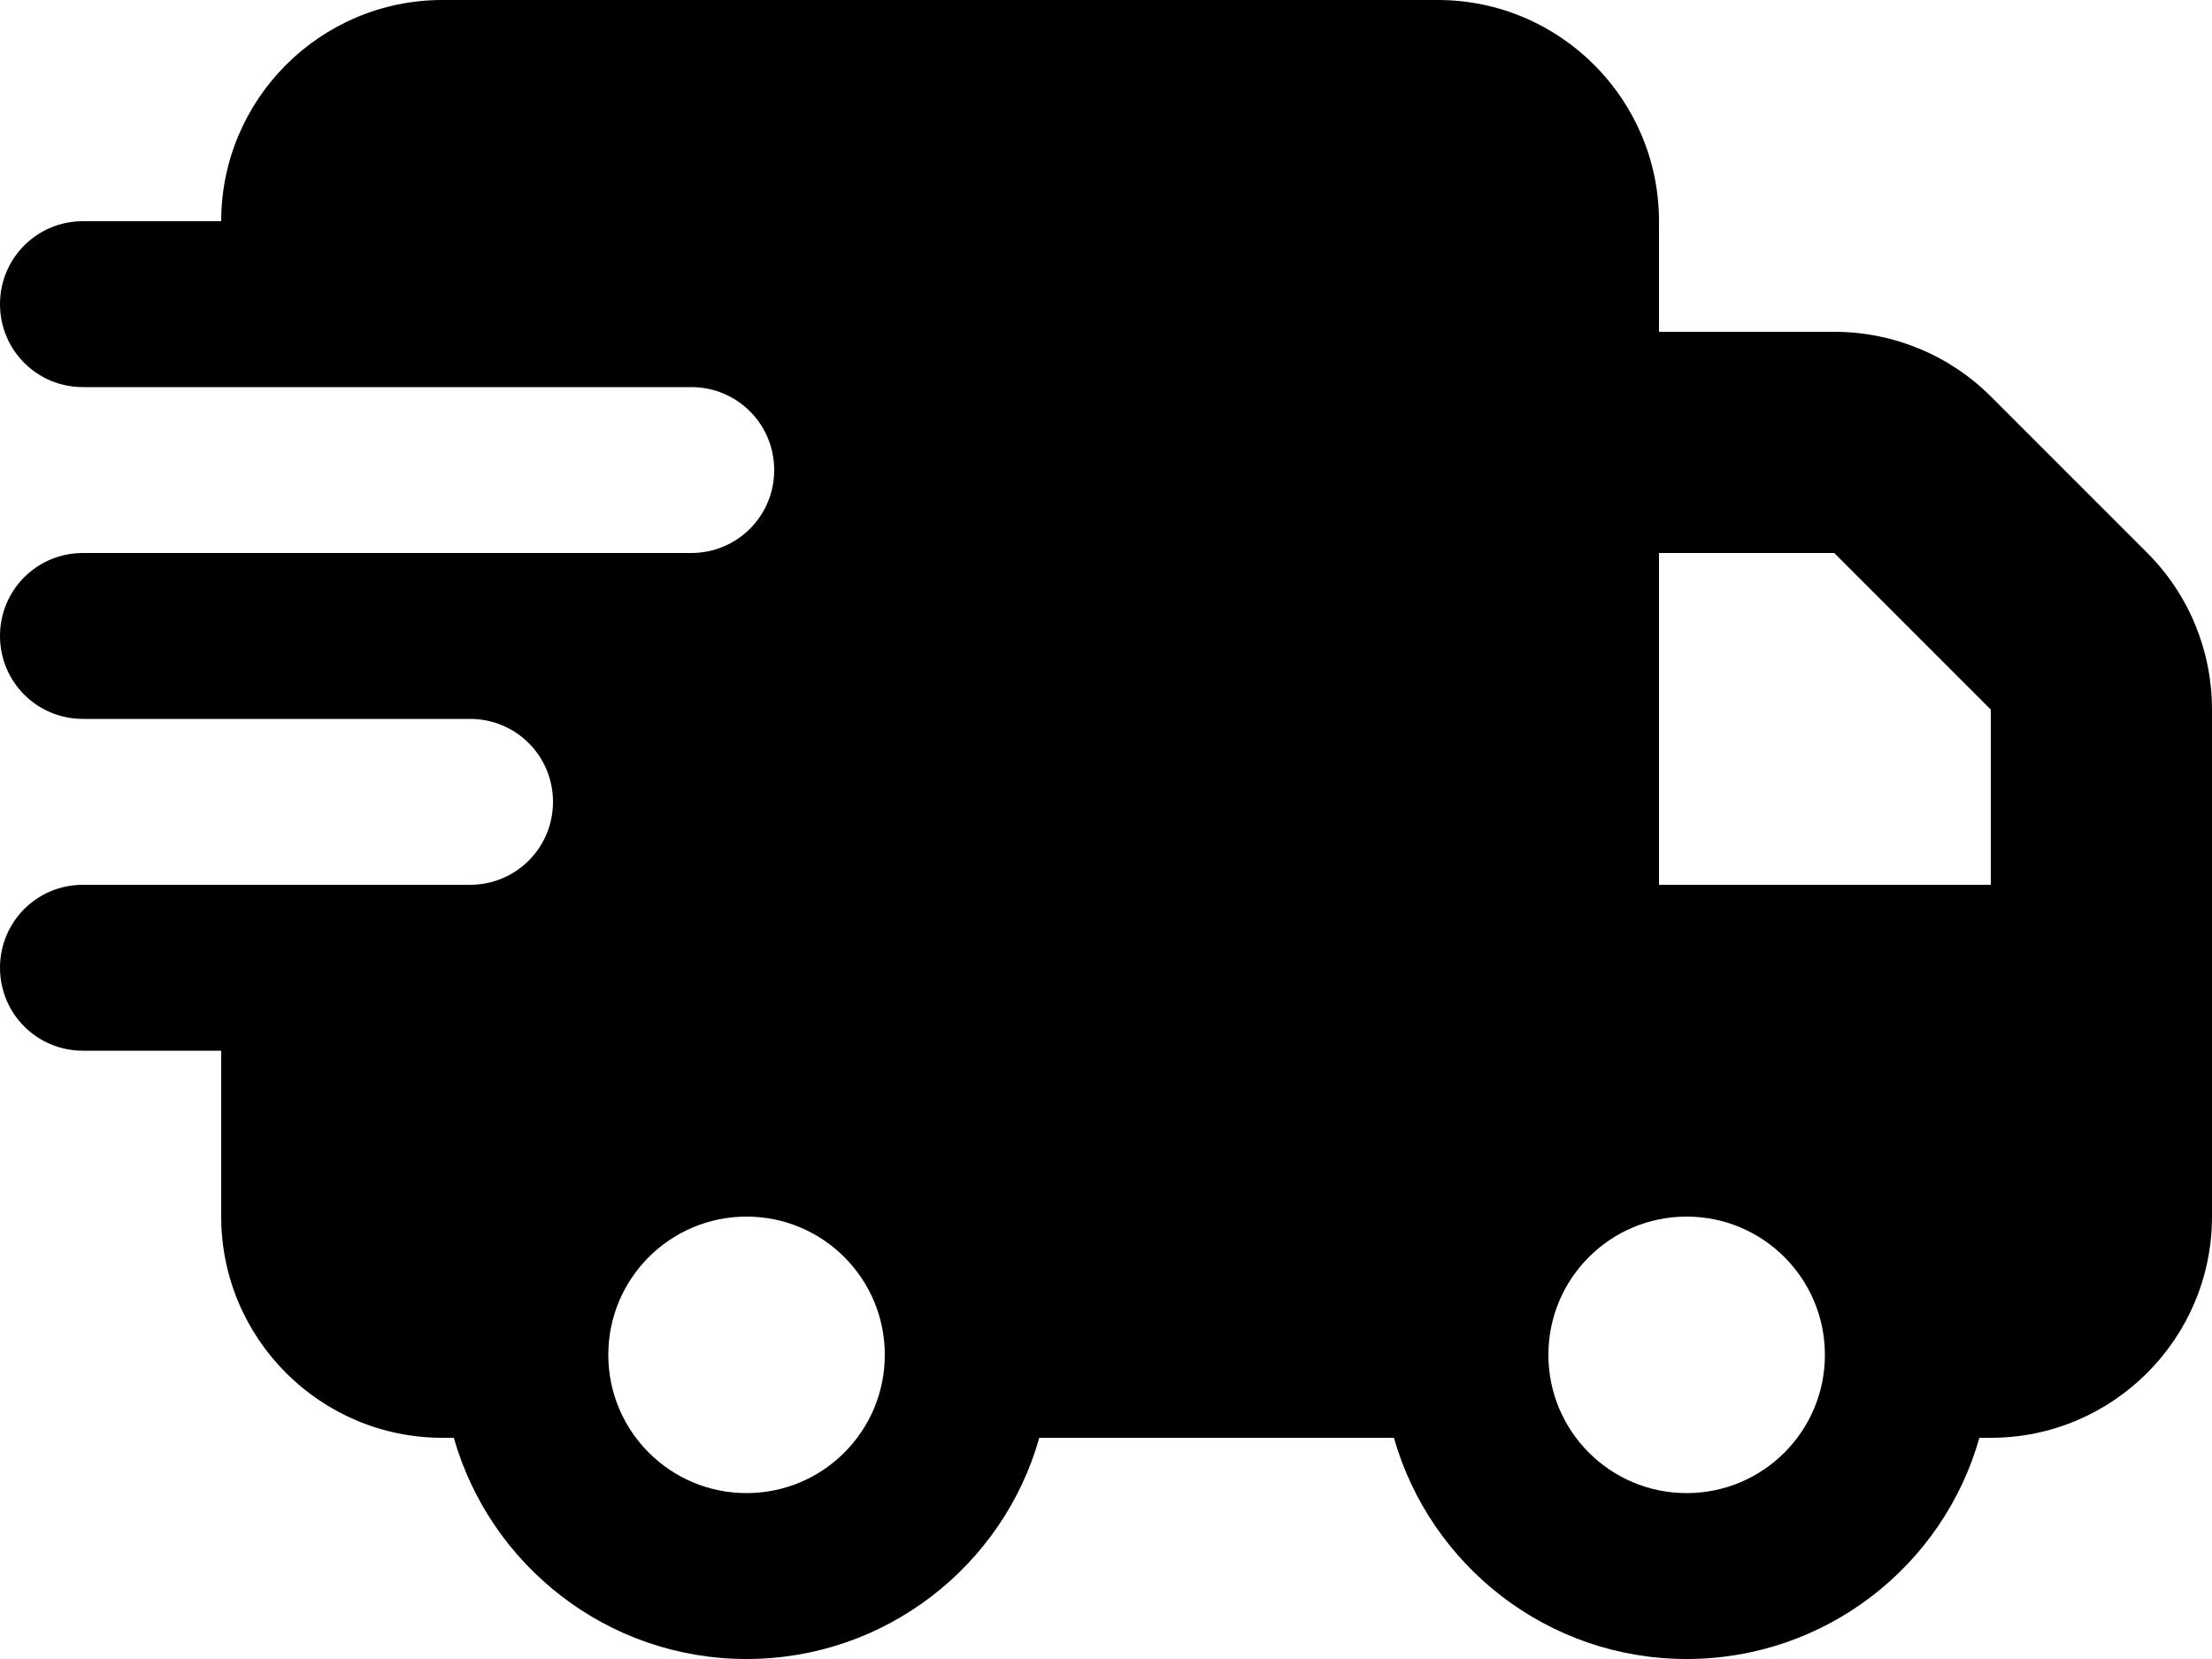 <?xml version="1.0" encoding="UTF-8"?>
<svg id="Ebene_2" data-name="Ebene 2" xmlns="http://www.w3.org/2000/svg" viewBox="0 0 640 480">
  <g id="Ebene_1-2" data-name="Ebene 1">
    <path d="M64,64C64,28.7,92.7,0,128,0h288c35.3,0,64,28.7,64,64v32h50.7c17,0,33.3,6.7,45.3,18.7l45.3,45.3c12,12,18.7,28.3,18.7,45.3v146.7c0,35.3-28.7,64-64,64h-3.3c-10.4,36.9-44.4,64-84.7,64s-74.2-27.1-84.7-64h-102.6c-10.4,36.9-44.4,64-84.7,64s-74.2-27.1-84.7-64h-3.3c-35.3,0-64-28.7-64-64v-48H24c-13.3,0-24-10.7-24-24s10.7-24,24-24h112c13.3,0,24-10.7,24-24s-10.7-24-24-24H24c-13.3,0-24-10.7-24-24s10.7-24,24-24h176c13.3,0,24-10.7,24-24s-10.7-24-24-24H24c-13.3,0-24-10.7-24-24s10.7-24,24-24h40ZM576,256v-50.7l-45.3-45.3h-50.7v96h96ZM256,392c0-22.1-17.9-40-40-40s-40,17.9-40,40,17.9,40,40,40,40-17.9,40-40ZM488,432c22.1,0,40-17.9,40-40s-17.9-40-40-40-40,17.9-40,40,17.9,40,40,40Z"/>
  </g>
</svg>